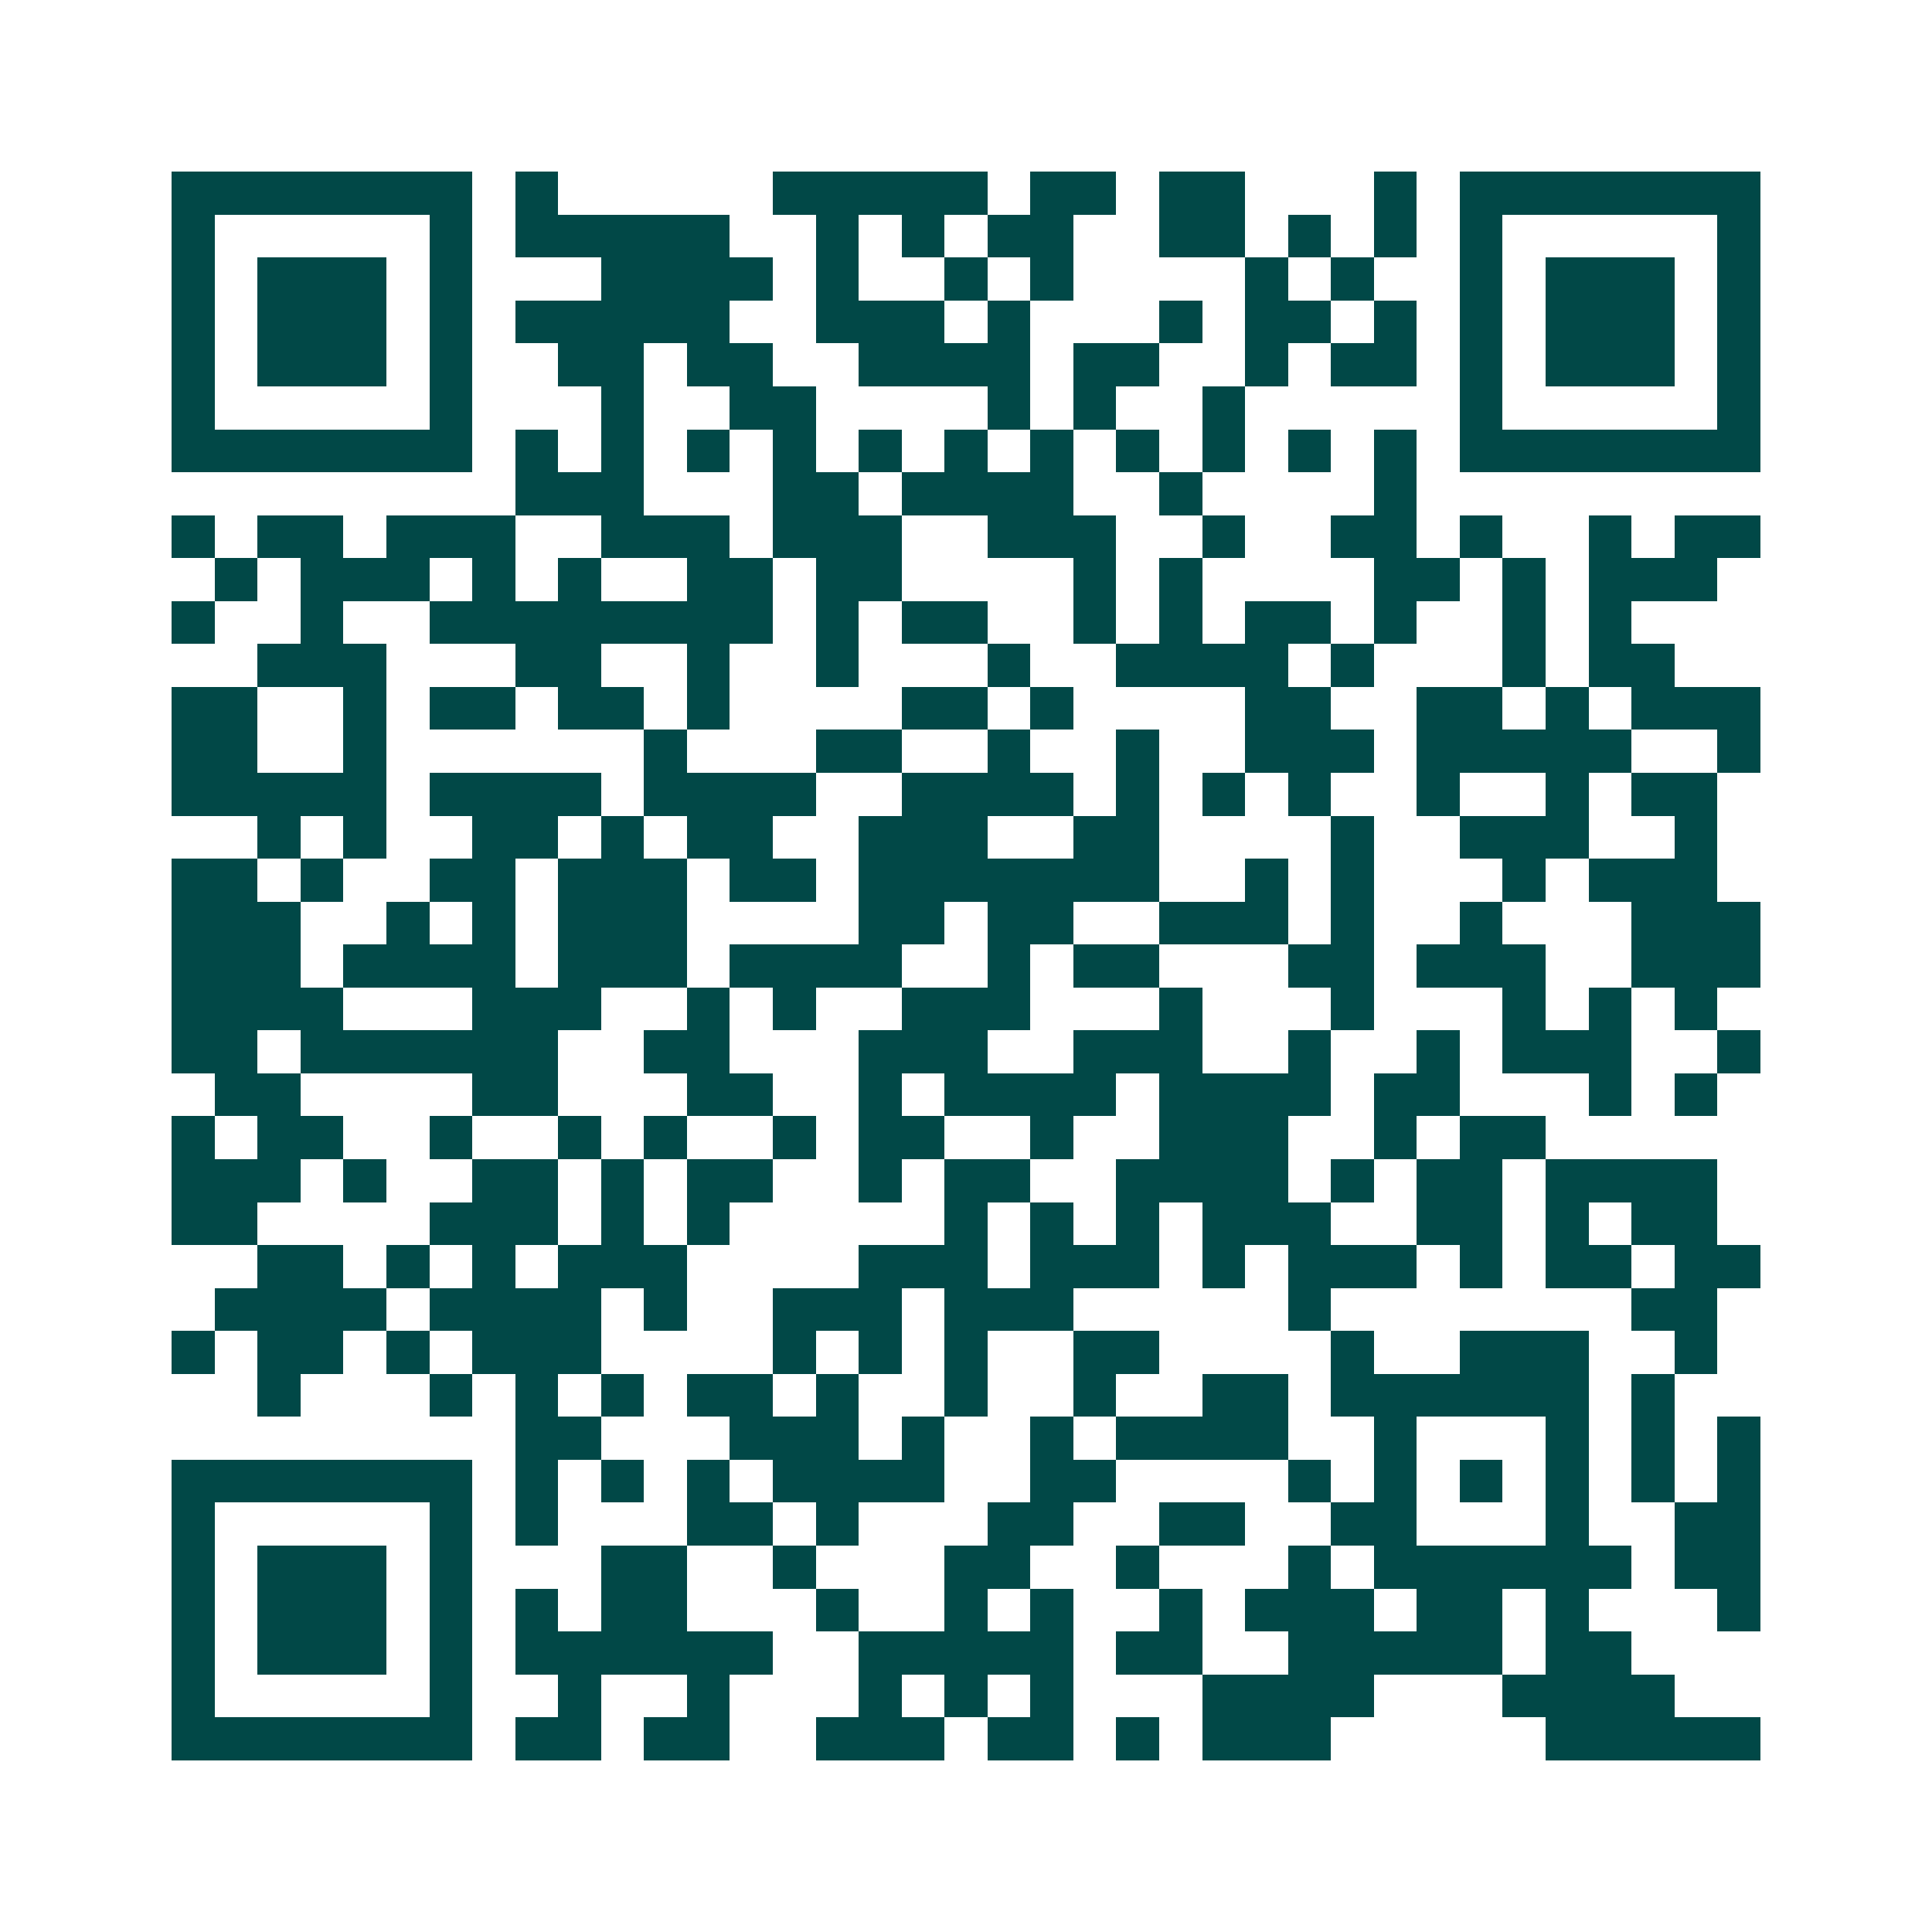 <svg xmlns="http://www.w3.org/2000/svg" width="200" height="200" viewBox="0 0 45 45" shape-rendering="crispEdges"><path fill="#ffffff" d="M0 0h45v45H0z"/><path stroke="#014847" d="M4 4.5h7m1 0h1m5 0h5m1 0h2m1 0h2m3 0h1m1 0h7M4 5.5h1m5 0h1m1 0h5m2 0h1m1 0h1m1 0h2m2 0h2m1 0h1m1 0h1m1 0h1m5 0h1M4 6.5h1m1 0h3m1 0h1m3 0h4m1 0h1m2 0h1m1 0h1m4 0h1m1 0h1m2 0h1m1 0h3m1 0h1M4 7.5h1m1 0h3m1 0h1m1 0h5m2 0h3m1 0h1m3 0h1m1 0h2m1 0h1m1 0h1m1 0h3m1 0h1M4 8.5h1m1 0h3m1 0h1m2 0h2m1 0h2m2 0h4m1 0h2m2 0h1m1 0h2m1 0h1m1 0h3m1 0h1M4 9.5h1m5 0h1m3 0h1m2 0h2m4 0h1m1 0h1m2 0h1m5 0h1m5 0h1M4 10.5h7m1 0h1m1 0h1m1 0h1m1 0h1m1 0h1m1 0h1m1 0h1m1 0h1m1 0h1m1 0h1m1 0h1m1 0h7M12 11.5h3m3 0h2m1 0h4m2 0h1m4 0h1M4 12.5h1m1 0h2m1 0h3m2 0h3m1 0h3m2 0h3m2 0h1m2 0h2m1 0h1m2 0h1m1 0h2M5 13.5h1m1 0h3m1 0h1m1 0h1m2 0h2m1 0h2m4 0h1m1 0h1m4 0h2m1 0h1m1 0h3M4 14.5h1m2 0h1m2 0h8m1 0h1m1 0h2m2 0h1m1 0h1m1 0h2m1 0h1m2 0h1m1 0h1M6 15.5h3m3 0h2m2 0h1m2 0h1m3 0h1m2 0h4m1 0h1m3 0h1m1 0h2M4 16.5h2m2 0h1m1 0h2m1 0h2m1 0h1m4 0h2m1 0h1m4 0h2m2 0h2m1 0h1m1 0h3M4 17.5h2m2 0h1m6 0h1m3 0h2m2 0h1m2 0h1m2 0h3m1 0h5m2 0h1M4 18.5h5m1 0h4m1 0h4m2 0h4m1 0h1m1 0h1m1 0h1m2 0h1m2 0h1m1 0h2M6 19.5h1m1 0h1m2 0h2m1 0h1m1 0h2m2 0h3m2 0h2m4 0h1m2 0h3m2 0h1M4 20.5h2m1 0h1m2 0h2m1 0h3m1 0h2m1 0h7m2 0h1m1 0h1m3 0h1m1 0h3M4 21.5h3m2 0h1m1 0h1m1 0h3m4 0h2m1 0h2m2 0h3m1 0h1m2 0h1m3 0h3M4 22.5h3m1 0h4m1 0h3m1 0h4m2 0h1m1 0h2m3 0h2m1 0h3m2 0h3M4 23.5h4m3 0h3m2 0h1m1 0h1m2 0h3m3 0h1m3 0h1m3 0h1m1 0h1m1 0h1M4 24.5h2m1 0h6m2 0h2m3 0h3m2 0h3m2 0h1m2 0h1m1 0h3m2 0h1M5 25.5h2m4 0h2m3 0h2m2 0h1m1 0h4m1 0h4m1 0h2m3 0h1m1 0h1M4 26.5h1m1 0h2m2 0h1m2 0h1m1 0h1m2 0h1m1 0h2m2 0h1m2 0h3m2 0h1m1 0h2M4 27.5h3m1 0h1m2 0h2m1 0h1m1 0h2m2 0h1m1 0h2m2 0h4m1 0h1m1 0h2m1 0h4M4 28.5h2m4 0h3m1 0h1m1 0h1m5 0h1m1 0h1m1 0h1m1 0h3m2 0h2m1 0h1m1 0h2M6 29.5h2m1 0h1m1 0h1m1 0h3m4 0h3m1 0h3m1 0h1m1 0h3m1 0h1m1 0h2m1 0h2M5 30.5h4m1 0h4m1 0h1m2 0h3m1 0h3m5 0h1m7 0h2M4 31.5h1m1 0h2m1 0h1m1 0h3m4 0h1m1 0h1m1 0h1m2 0h2m4 0h1m2 0h3m2 0h1M6 32.5h1m3 0h1m1 0h1m1 0h1m1 0h2m1 0h1m2 0h1m2 0h1m2 0h2m1 0h6m1 0h1M12 33.5h2m3 0h3m1 0h1m2 0h1m1 0h4m2 0h1m3 0h1m1 0h1m1 0h1M4 34.5h7m1 0h1m1 0h1m1 0h1m1 0h4m2 0h2m4 0h1m1 0h1m1 0h1m1 0h1m1 0h1m1 0h1M4 35.5h1m5 0h1m1 0h1m3 0h2m1 0h1m3 0h2m2 0h2m2 0h2m3 0h1m2 0h2M4 36.5h1m1 0h3m1 0h1m3 0h2m2 0h1m3 0h2m2 0h1m3 0h1m1 0h6m1 0h2M4 37.5h1m1 0h3m1 0h1m1 0h1m1 0h2m3 0h1m2 0h1m1 0h1m2 0h1m1 0h3m1 0h2m1 0h1m3 0h1M4 38.5h1m1 0h3m1 0h1m1 0h6m2 0h5m1 0h2m2 0h5m1 0h2M4 39.5h1m5 0h1m2 0h1m2 0h1m3 0h1m1 0h1m1 0h1m3 0h4m3 0h4M4 40.5h7m1 0h2m1 0h2m2 0h3m1 0h2m1 0h1m1 0h3m5 0h5"/></svg>
